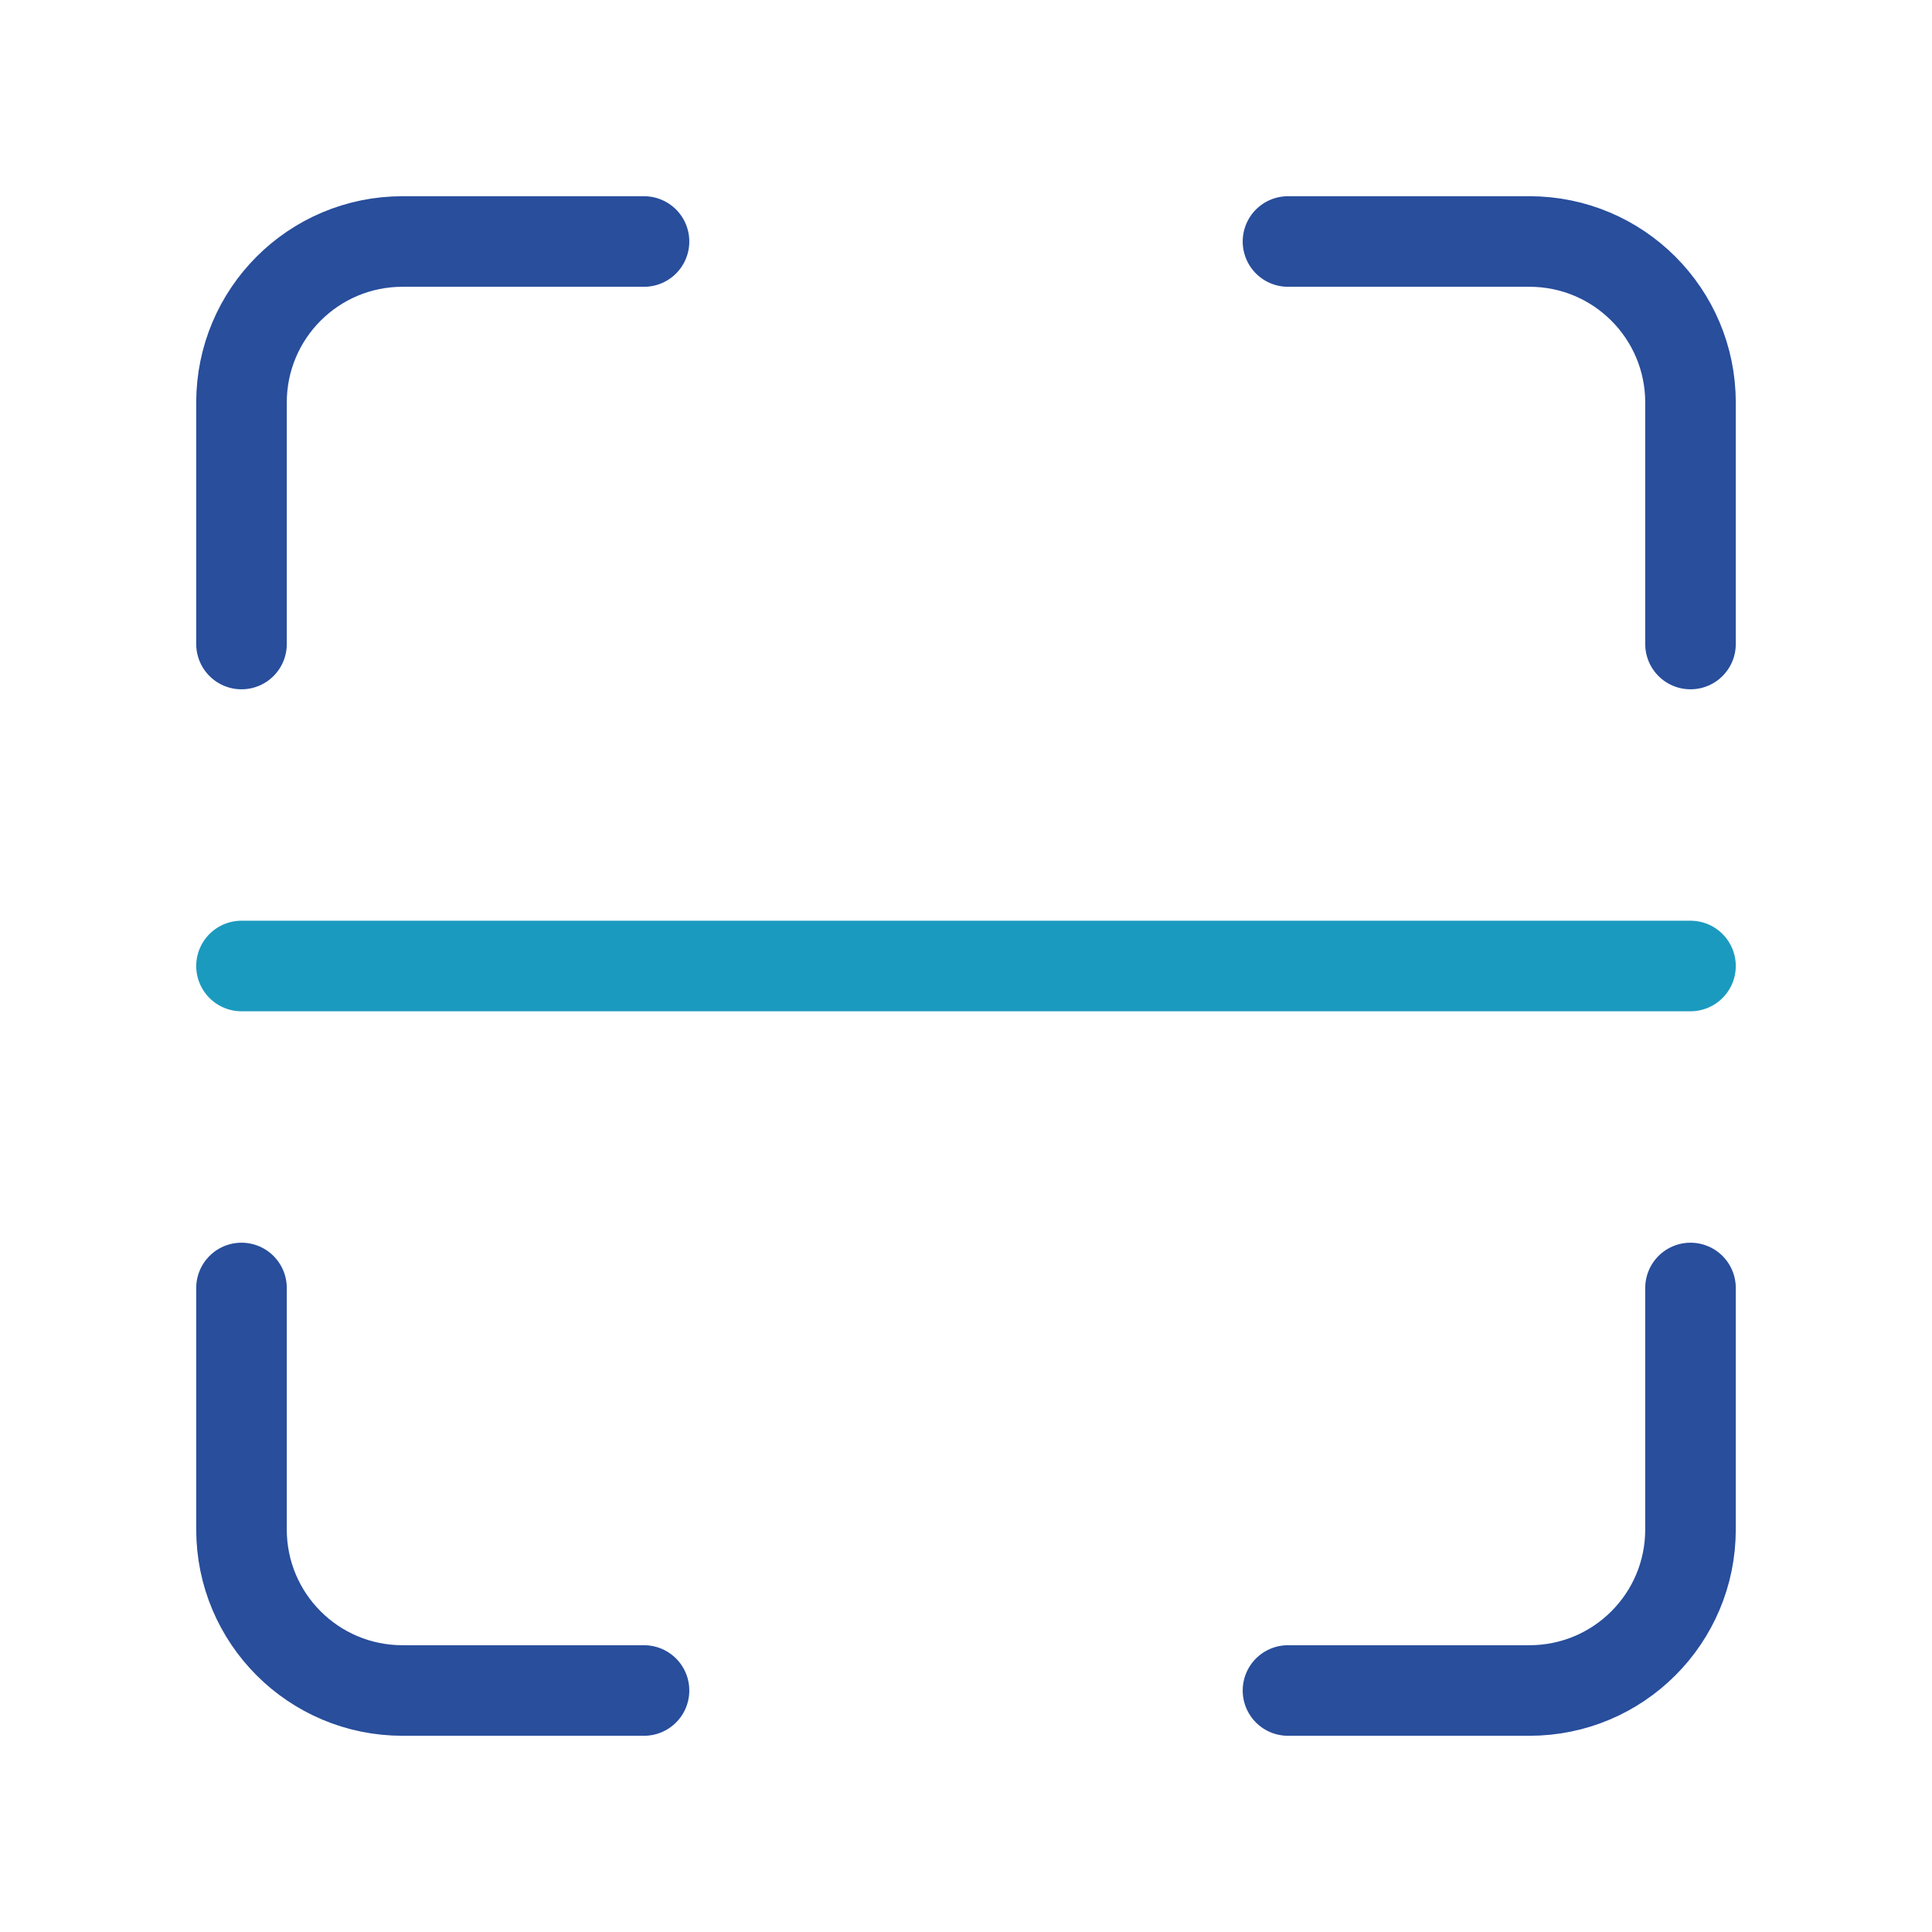 <svg width="32" height="32" viewBox="0 0 32 32" fill="none" xmlns="http://www.w3.org/2000/svg">
<path opacity="0.9" d="M28 10.667V6.667C28 5.193 26.806 4 25.333 4H21.333" stroke="#113B91" stroke-width="1.5" stroke-linecap="round" stroke-linejoin="round"/>
<path opacity="0.9" d="M10.667 4H6.667C5.193 4 4 5.193 4 6.667V10.667" stroke="#113B91" stroke-width="1.5" stroke-linecap="round" stroke-linejoin="round"/>
<path opacity="0.9" d="M4 21.333V25.333C4 26.807 5.193 28 6.667 28H10.667" stroke="#113B91" stroke-width="1.5" stroke-linecap="round" stroke-linejoin="round"/>
<path opacity="0.9" d="M21.333 28H25.333C26.806 28 28 26.807 28 25.333V21.333" stroke="#113B91" stroke-width="1.5" stroke-linecap="round" stroke-linejoin="round"/>
<path d="M4 16H28" stroke="#1B9ABF" stroke-width="1.5" stroke-linecap="round" stroke-linejoin="round"/>
</svg>
